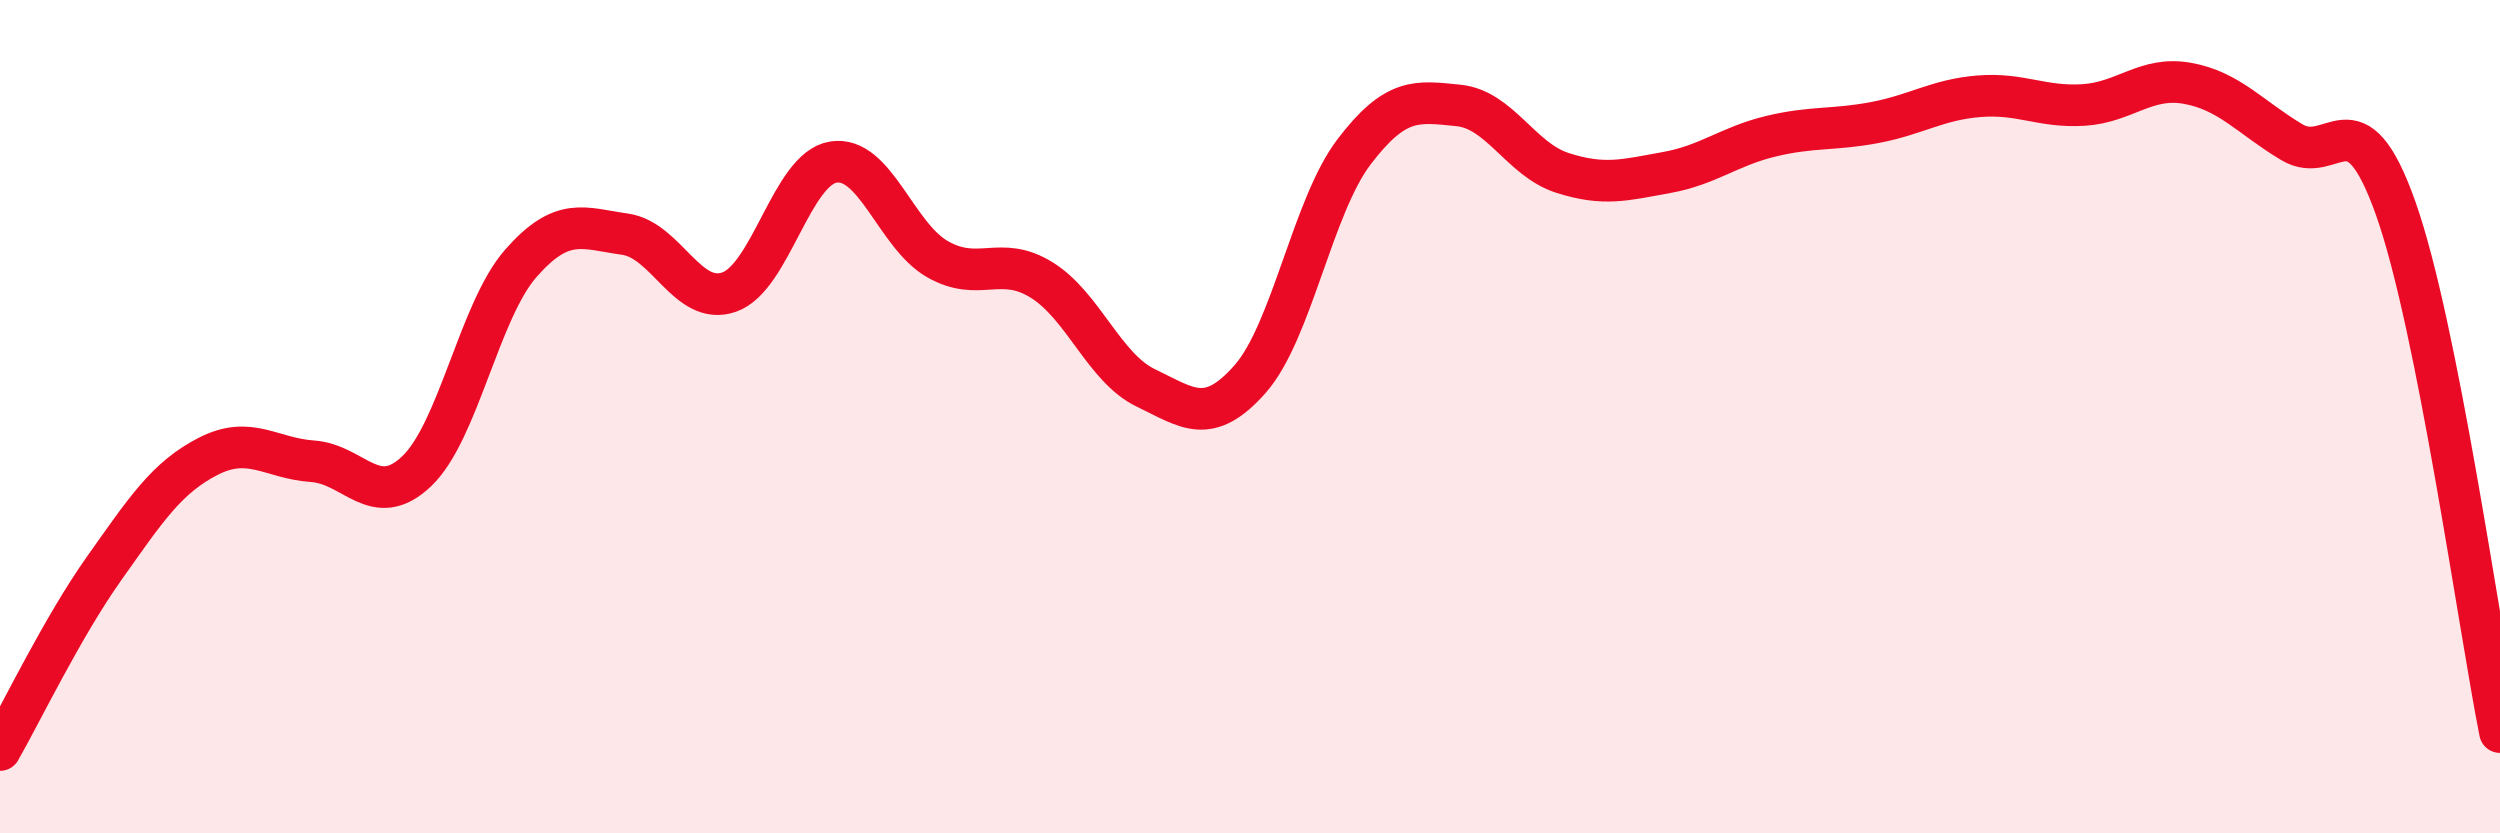 
    <svg width="60" height="20" viewBox="0 0 60 20" xmlns="http://www.w3.org/2000/svg">
      <path
        d="M 0,18 C 0.5,17.13 1.5,15.05 2.5,13.64 C 3.5,12.23 4,11.46 5,10.95 C 6,10.44 6.5,11 7.5,11.07 C 8.5,11.14 9,12.26 10,11.31 C 11,10.36 11.5,7.46 12.5,6.32 C 13.5,5.18 14,5.48 15,5.62 C 16,5.76 16.5,7.36 17.5,7.01 C 18.5,6.66 19,4.05 20,3.89 C 21,3.73 21.5,5.65 22.5,6.22 C 23.5,6.79 24,6.1 25,6.72 C 26,7.34 26.5,8.83 27.5,9.31 C 28.5,9.79 29,10.23 30,9.1 C 31,7.97 31.5,4.95 32.5,3.64 C 33.5,2.33 34,2.43 35,2.53 C 36,2.63 36.5,3.83 37.5,4.15 C 38.5,4.47 39,4.32 40,4.14 C 41,3.96 41.5,3.51 42.5,3.27 C 43.5,3.03 44,3.13 45,2.94 C 46,2.75 46.5,2.39 47.5,2.31 C 48.5,2.23 49,2.58 50,2.52 C 51,2.46 51.5,1.82 52.5,2 C 53.5,2.18 54,2.81 55,3.41 C 56,4.01 56.5,2.18 57.5,5.01 C 58.5,7.84 59.5,15.06 60,17.57L60 20L0 20Z"
        fill="#EB0A25"
        opacity="0.1"
        stroke-linecap="round"
        stroke-linejoin="round"
      />
      <path
        d="M 0,18 C 0.5,17.13 1.5,15.05 2.5,13.64 C 3.5,12.23 4,11.46 5,10.95 C 6,10.44 6.5,11 7.5,11.07 C 8.5,11.14 9,12.26 10,11.31 C 11,10.36 11.5,7.46 12.5,6.32 C 13.5,5.18 14,5.48 15,5.62 C 16,5.76 16.5,7.36 17.5,7.01 C 18.5,6.66 19,4.05 20,3.89 C 21,3.73 21.5,5.65 22.5,6.22 C 23.5,6.79 24,6.1 25,6.72 C 26,7.34 26.5,8.83 27.5,9.31 C 28.5,9.79 29,10.23 30,9.1 C 31,7.97 31.5,4.95 32.5,3.64 C 33.5,2.33 34,2.43 35,2.53 C 36,2.63 36.5,3.83 37.5,4.15 C 38.5,4.47 39,4.32 40,4.14 C 41,3.96 41.5,3.51 42.5,3.27 C 43.5,3.03 44,3.13 45,2.94 C 46,2.75 46.5,2.39 47.5,2.31 C 48.5,2.23 49,2.58 50,2.52 C 51,2.46 51.5,1.82 52.5,2 C 53.5,2.18 54,2.81 55,3.41 C 56,4.01 56.5,2.18 57.5,5.01 C 58.5,7.84 59.5,15.06 60,17.57"
        stroke="#EB0A25"
        stroke-width="1"
        fill="none"
        stroke-linecap="round"
        stroke-linejoin="round"
      />
    </svg>
  
